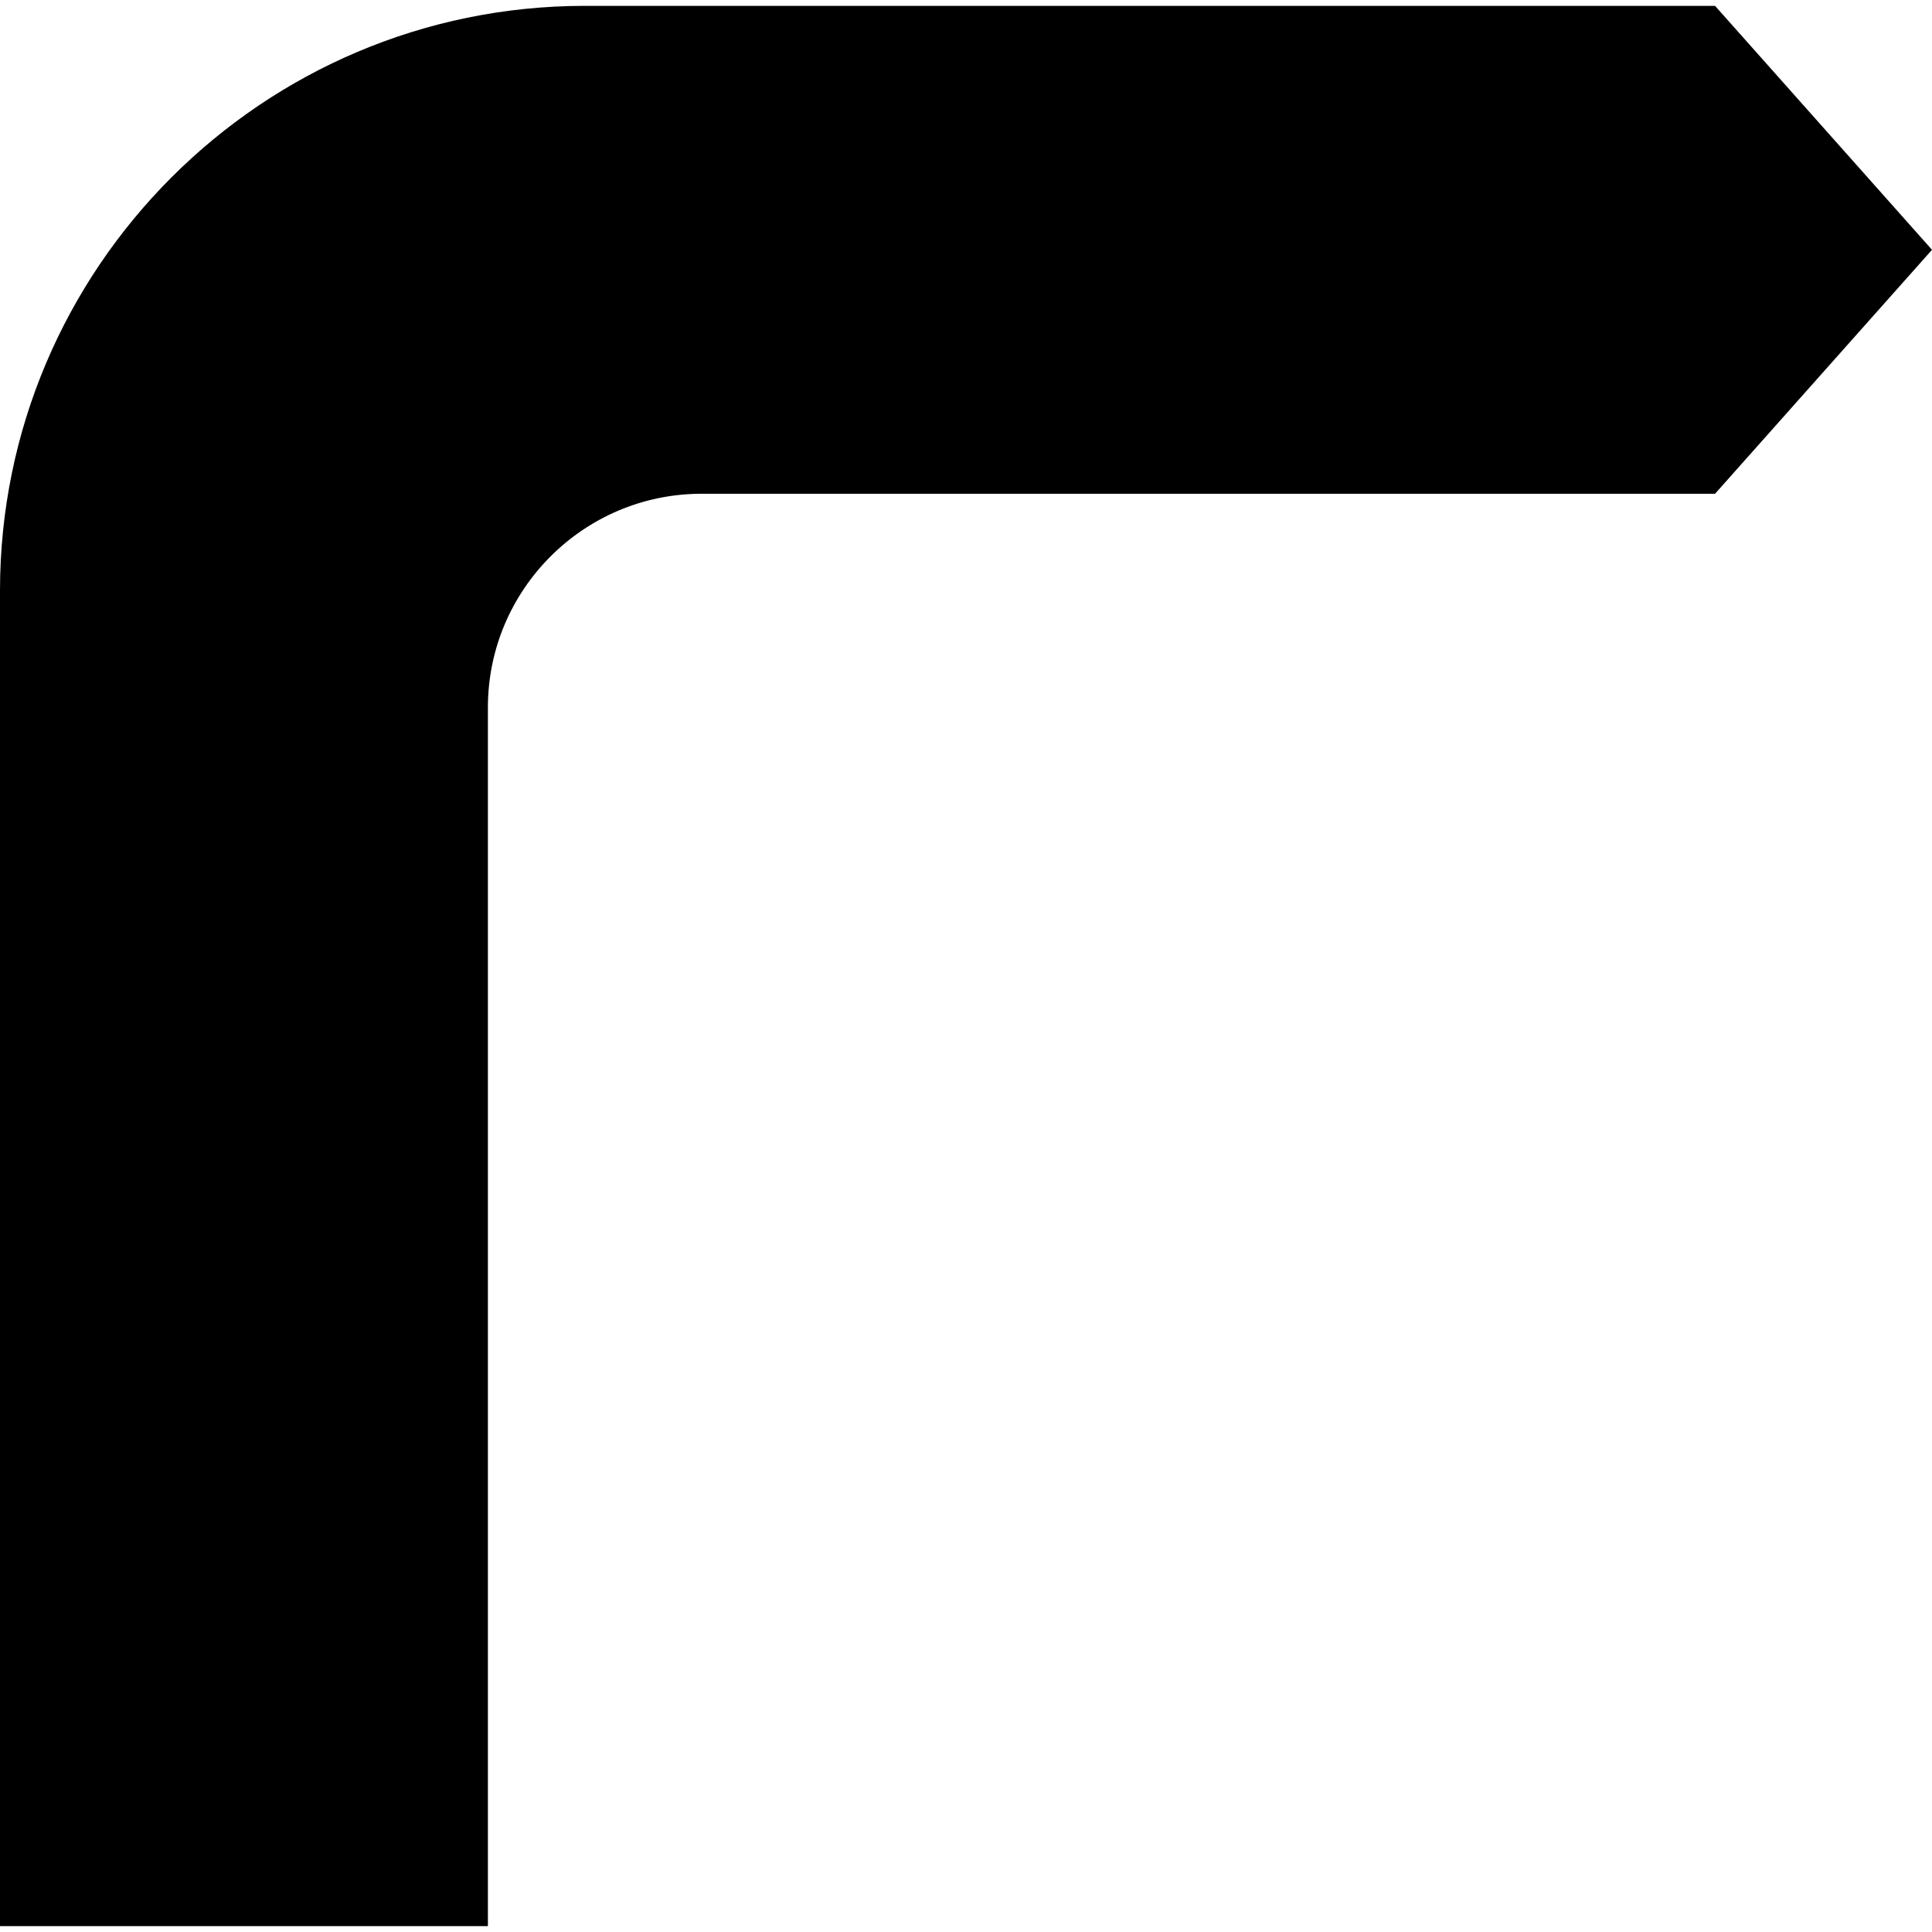 <?xml version="1.0" encoding="iso-8859-1"?>
<!-- Uploaded to: SVG Repo, www.svgrepo.com, Generator: SVG Repo Mixer Tools -->
<!DOCTYPE svg PUBLIC "-//W3C//DTD SVG 1.1//EN" "http://www.w3.org/Graphics/SVG/1.1/DTD/svg11.dtd">
<svg fill="#000000" height="800px" width="800px" version="1.1" id="Capa_1" xmlns="http://www.w3.org/2000/svg" xmlns:xlink="http://www.w3.org/1999/xlink" 
	 viewBox="0 0 177.813 177.813" xml:space="preserve">
<path d="M157.846,0.539H53.831C24.148,0.539,0,24.687,0,54.369v122.905h44.904V65.11c0-10.844,8.822-19.667,19.667-19.667h93.275
	l19.967-22.452L157.846,0.539z"/>
</svg>